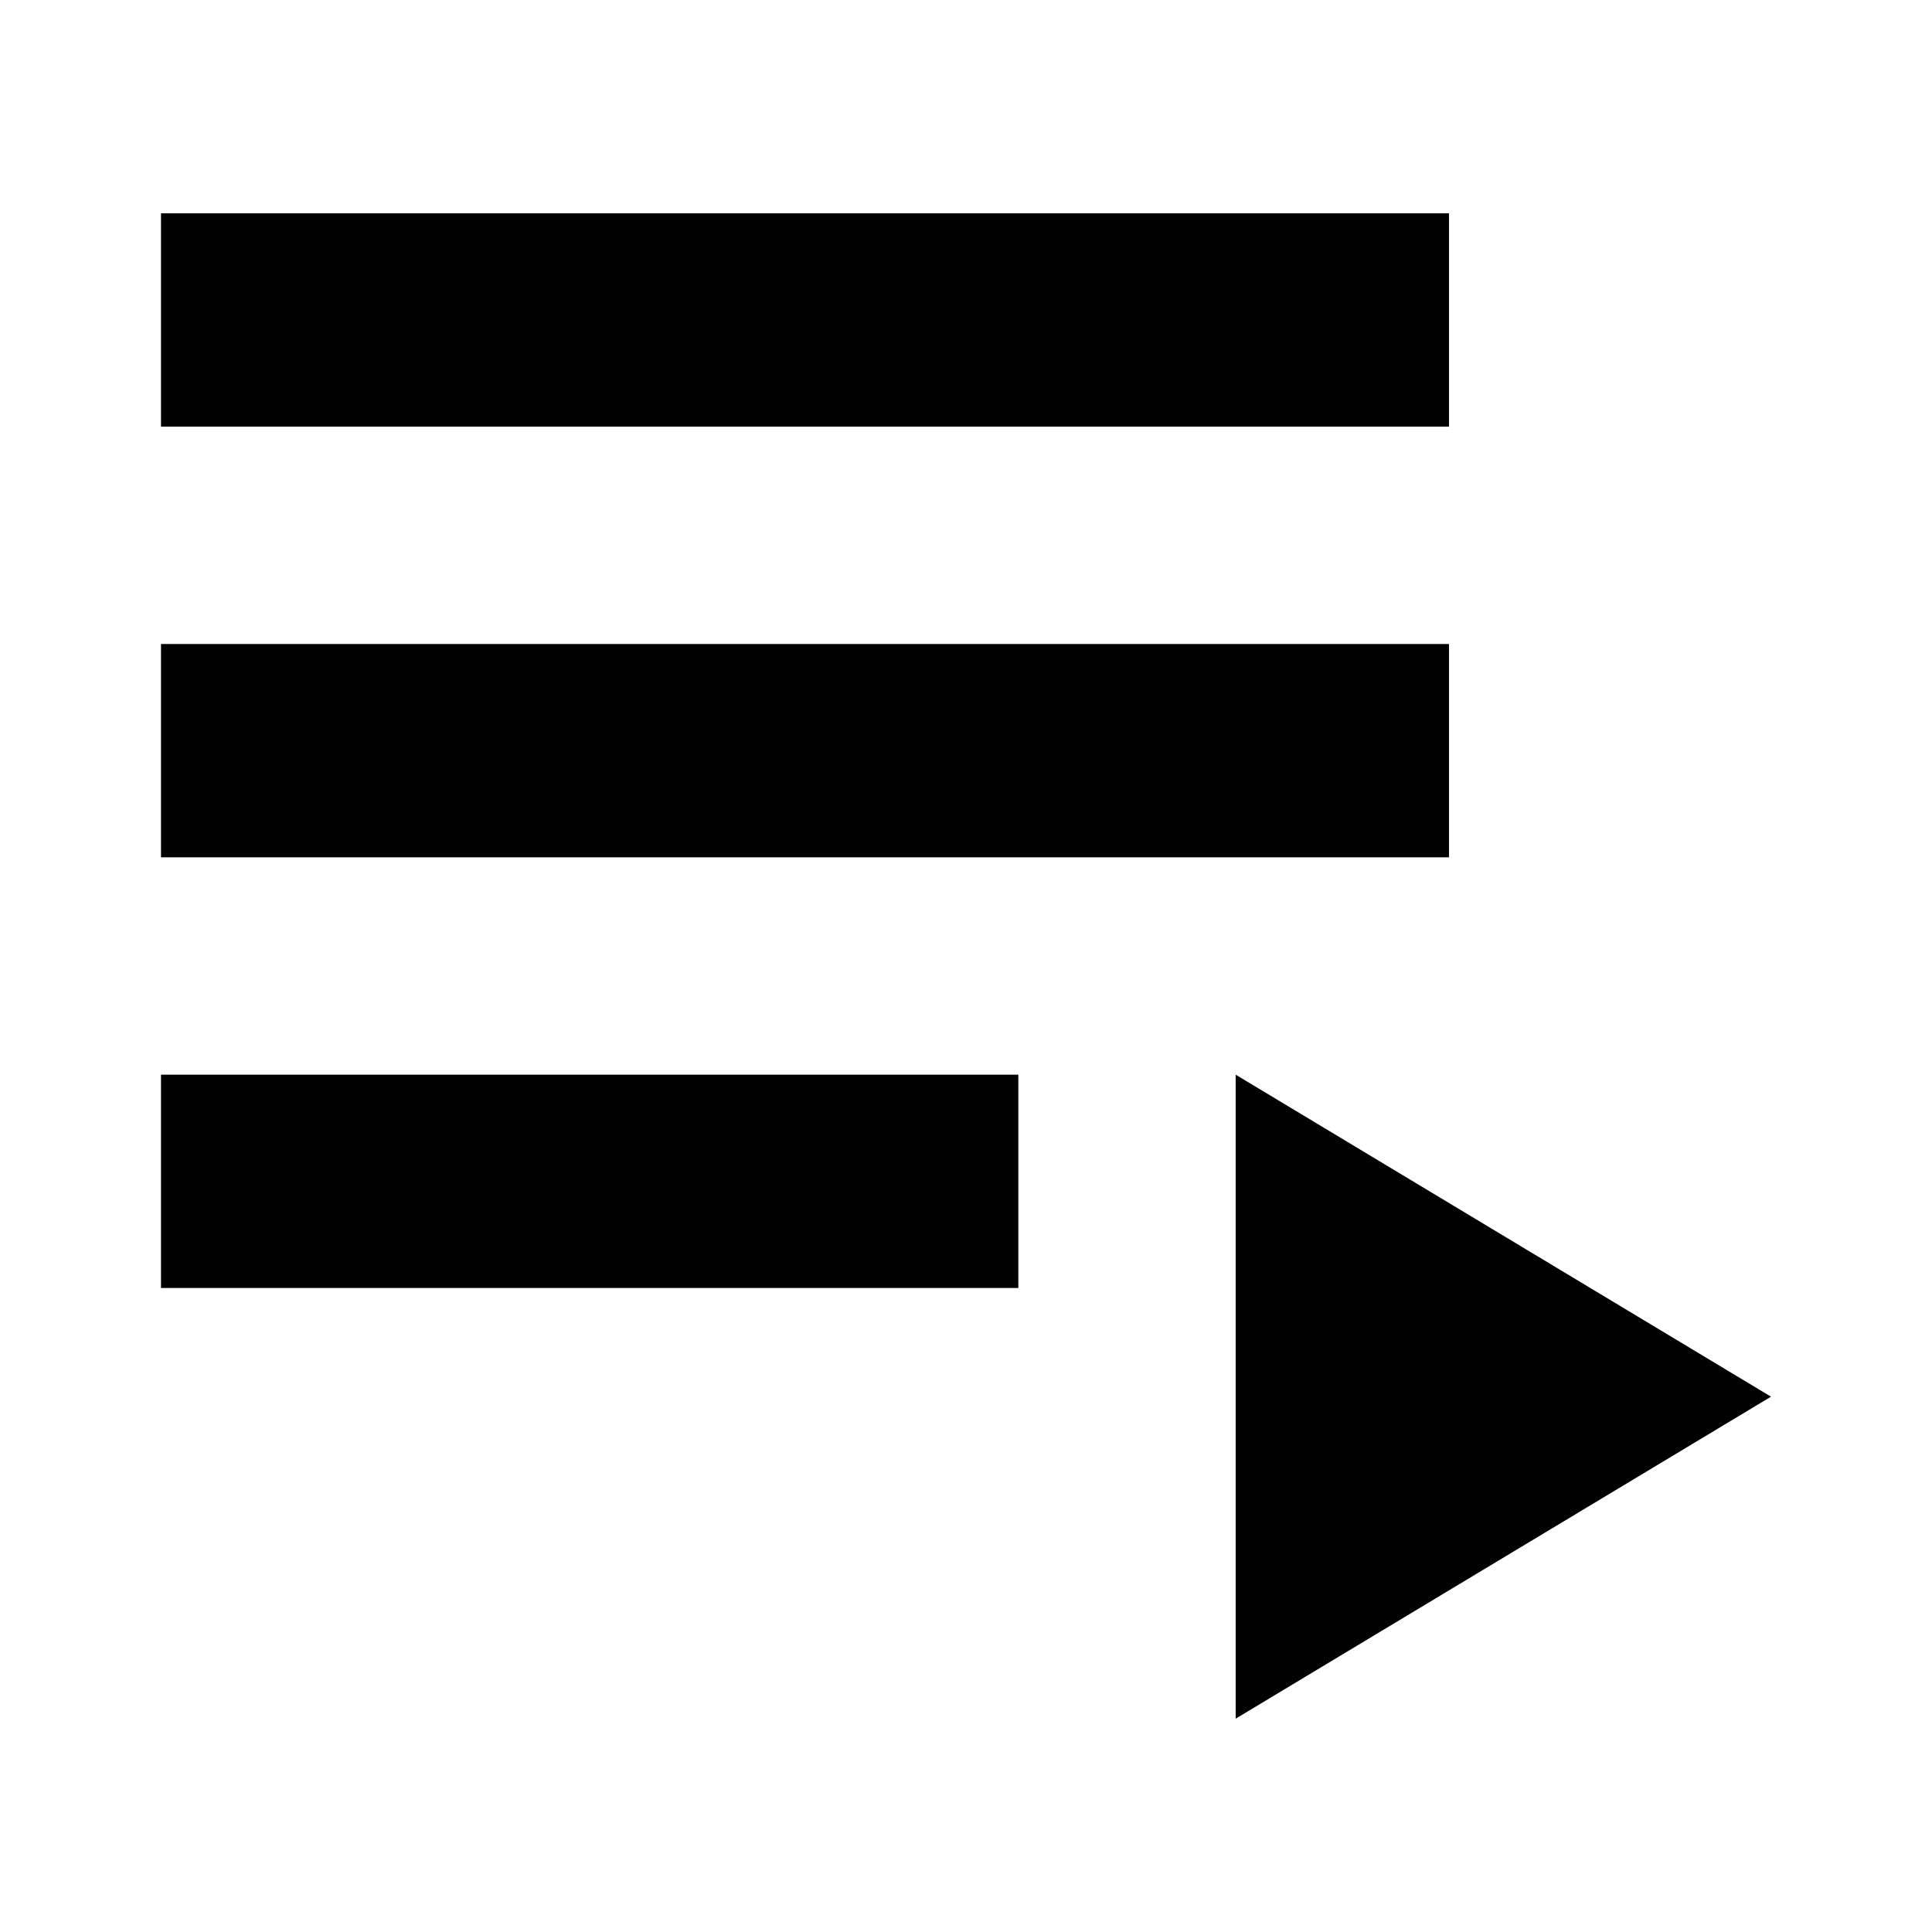 <?xml version="1.0" encoding="utf-8"?>
<!-- Generator: Adobe Illustrator 26.0.3, SVG Export Plug-In . SVG Version: 6.00 Build 0)  -->
<svg version="1.1" id="Ebene_1" xmlns="http://www.w3.org/2000/svg" xmlns:xlink="http://www.w3.org/1999/xlink" x="0px" y="0px"
	 viewBox="0 0 48 48" style="enable-background:new 0 0 48 48;" xml:space="preserve">
<style type="text/css">
	.st0{fill:#020203;}
</style>
<g>
	<rect x="4" y="16" class="st0" width="32" height="5.3"/>
	<rect x="4" y="5.3" class="st0" width="32" height="5.3"/>
	<rect x="4" y="26.7" class="st0" width="21.3" height="5.3"/>
	<polygon class="st0" points="30.7,26.7 30.7,42.7 44,34.7 	"/>
</g>
</svg>
